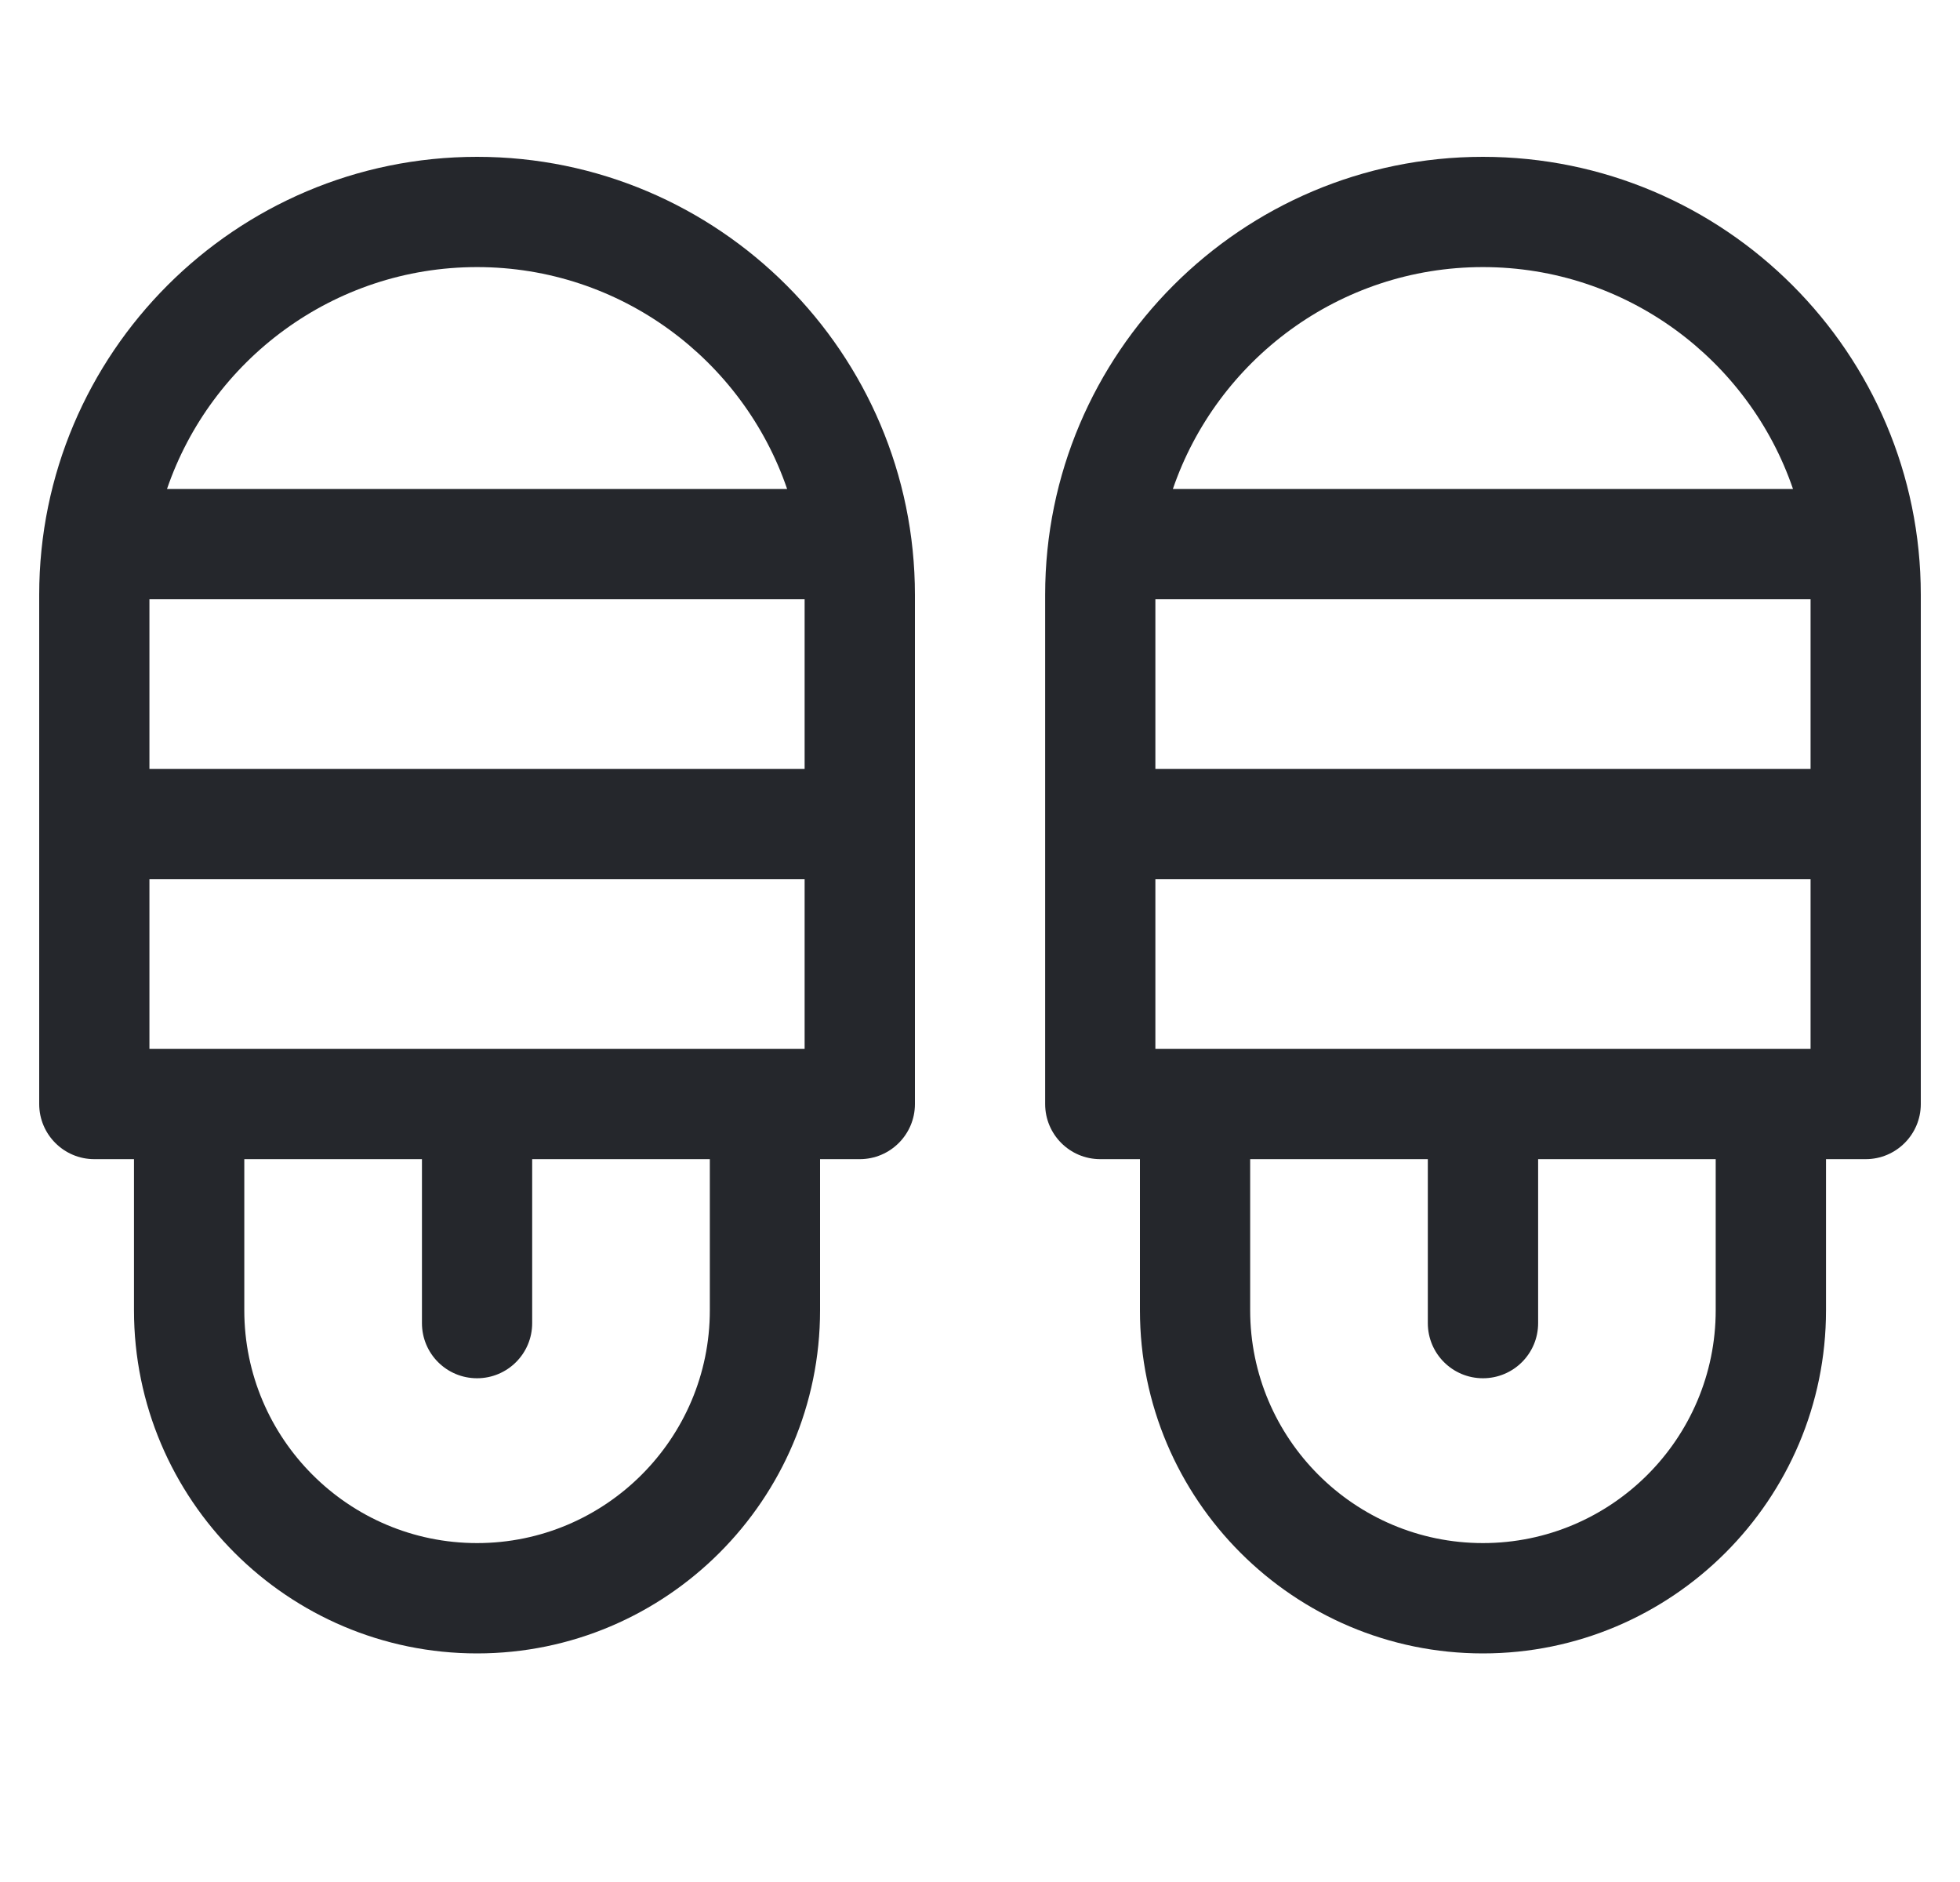 <svg width="25" height="24" viewBox="0 0 25 24" fill="none" xmlns="http://www.w3.org/2000/svg">
<g clip-path="url(#clip0_11645_31037)">
<path d="M18.915 2C15.836 2 13.331 4.505 13.331 7.585V14.079C13.331 14.467 13.645 14.782 14.034 14.782H14.54V16.709C14.54 19.122 16.503 21.085 18.915 21.085C21.328 21.085 23.291 19.122 23.291 16.709V14.782H23.797C24.185 14.782 24.5 14.467 24.5 14.079V7.585C24.5 4.505 21.995 2 18.915 2ZM18.915 3.406C20.747 3.406 22.308 4.592 22.87 6.236H14.96C15.523 4.592 17.083 3.406 18.915 3.406ZM14.737 13.376V11.212H23.094V13.376H14.737ZM14.737 9.806V7.642H23.094V9.806H14.737ZM21.884 16.709C21.884 18.346 20.552 19.678 18.915 19.678C17.278 19.678 15.946 18.346 15.946 16.709V14.782H18.212V16.873C18.212 17.262 18.527 17.576 18.915 17.576C19.304 17.576 19.619 17.262 19.619 16.873V14.782H21.884V16.709Z" fill="#25272C"/>
<path d="M6.085 2C3.005 2 0.5 4.505 0.5 7.585V14.079C0.5 14.467 0.815 14.782 1.203 14.782H1.709V16.709C1.709 19.122 3.672 21.085 6.085 21.085C8.497 21.085 10.46 19.122 10.46 16.709V14.782H10.966C11.355 14.782 11.67 14.467 11.67 14.079V7.585C11.669 4.505 9.164 2 6.085 2ZM6.085 3.406C7.917 3.406 9.477 4.592 10.04 6.236H2.13C2.692 4.592 4.253 3.406 6.085 3.406ZM1.906 13.376V11.212H10.263V13.376H1.906ZM1.906 9.806V7.642H10.263V9.806H1.906ZM9.054 16.709C9.054 18.346 7.722 19.678 6.085 19.678C4.448 19.678 3.116 18.346 3.116 16.709V14.782H5.382V16.873C5.382 17.262 5.696 17.576 6.085 17.576C6.473 17.576 6.788 17.262 6.788 16.873V14.782H9.054V16.709Z" fill="#25272C"/>
</g>
<defs>
<clipPath id="clip0_11645_31037">
<rect width="24" height="24" fill="white" transform="translate(0.5)"/>
</clipPath>
</defs>
</svg>
